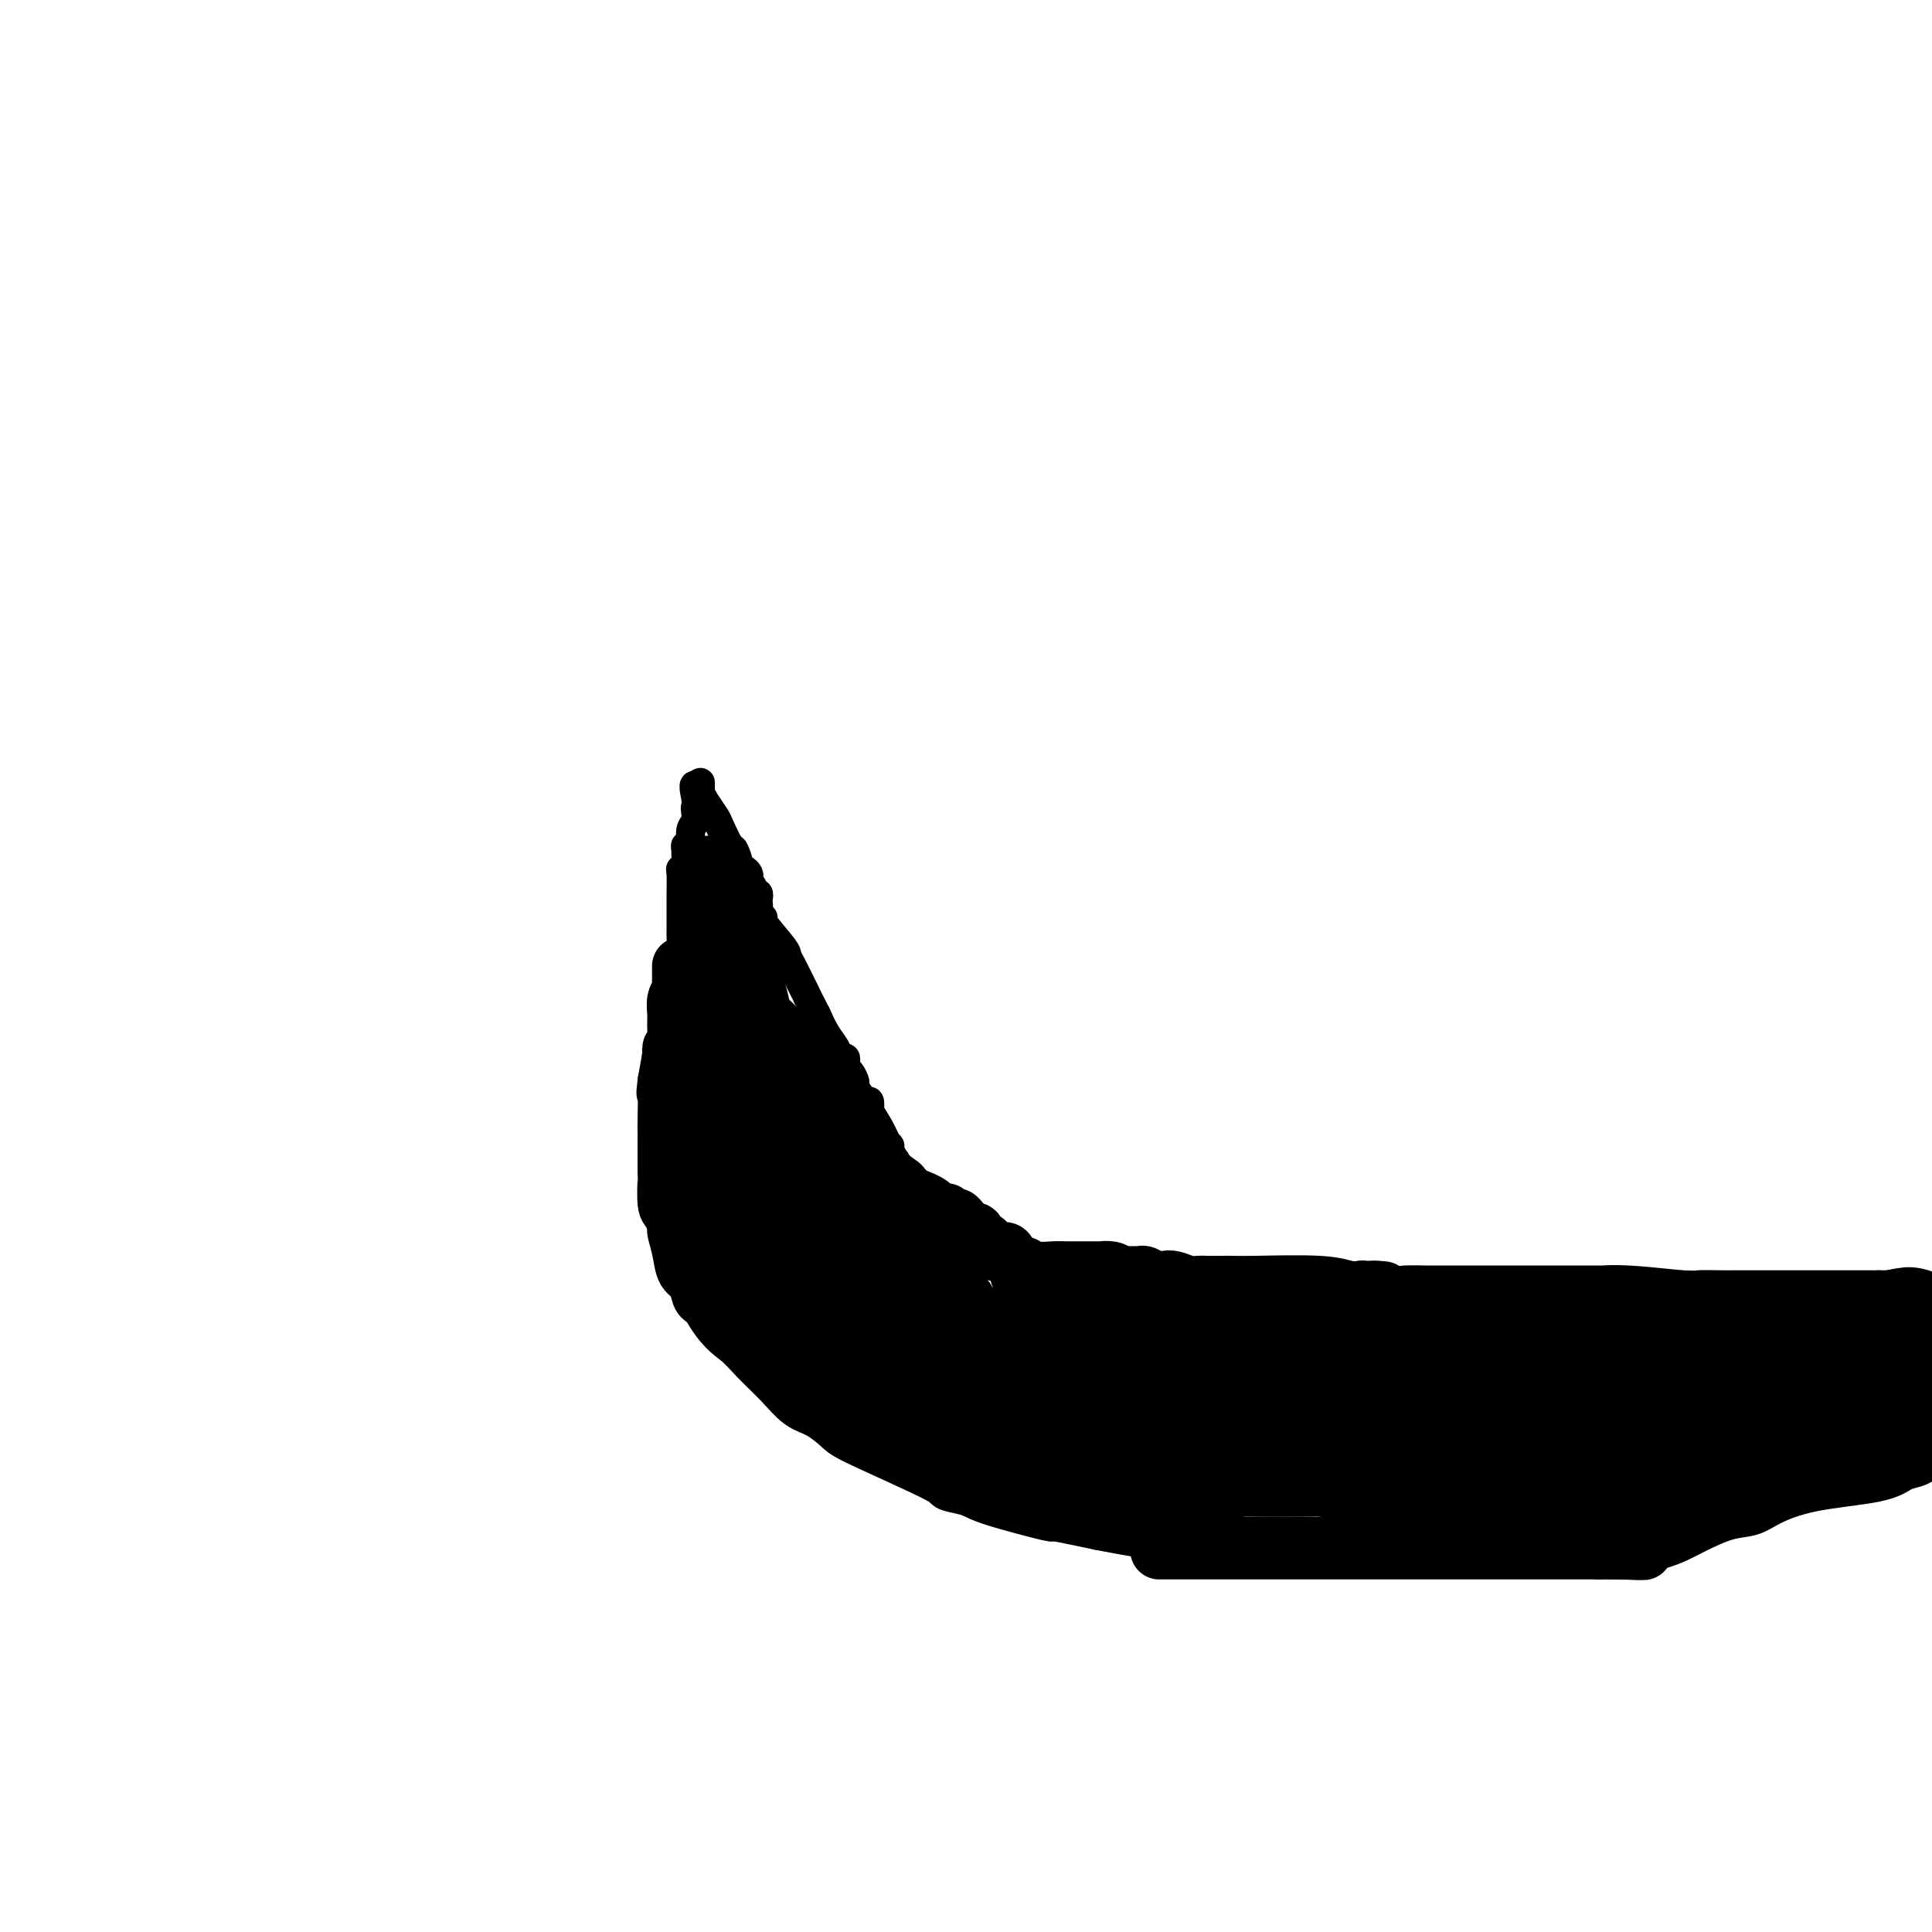 <svg viewBox='0 0 400 400' version='1.1' xmlns='http://www.w3.org/2000/svg' xmlns:xlink='http://www.w3.org/1999/xlink'><g fill='none' stroke='#000000' stroke-width='12' stroke-linecap='round' stroke-linejoin='round'><path d='M141,200c0.001,0.333 0.001,0.666 0,1c-0.001,0.334 -0.004,0.669 0,1c0.004,0.331 0.015,0.658 0,1c-0.015,0.342 -0.057,0.700 0,1c0.057,0.300 0.212,0.541 0,1c-0.212,0.459 -0.793,1.136 -1,2c-0.207,0.864 -0.041,1.915 0,3c0.041,1.085 -0.044,2.202 0,3c0.044,0.798 0.218,1.276 0,2c-0.218,0.724 -0.828,1.695 -1,2c-0.172,0.305 0.094,-0.056 0,1c-0.094,1.056 -0.547,3.528 -1,6'/><path d='M138,224c-0.464,3.832 -0.124,1.411 0,2c0.124,0.589 0.033,4.187 0,6c-0.033,1.813 -0.009,1.840 0,2c0.009,0.160 0.002,0.453 0,1c-0.002,0.547 0.002,1.349 0,3c-0.002,1.651 -0.011,4.152 0,5c0.011,0.848 0.040,0.042 0,1c-0.040,0.958 -0.151,3.680 0,5c0.151,1.320 0.564,1.239 1,2c0.436,0.761 0.894,2.362 1,3c0.106,0.638 -0.140,0.311 0,1c0.140,0.689 0.668,2.394 1,4c0.332,1.606 0.470,3.113 1,4c0.530,0.887 1.451,1.155 2,2c0.549,0.845 0.725,2.266 1,3c0.275,0.734 0.650,0.781 1,1c0.350,0.219 0.675,0.609 1,1'/><path d='M147,270c2.576,4.657 4.516,5.799 6,7c1.484,1.201 2.513,2.461 4,4c1.487,1.539 3.432,3.356 5,5c1.568,1.644 2.758,3.117 4,4c1.242,0.883 2.536,1.178 4,2c1.464,0.822 3.099,2.170 4,3c0.901,0.830 1.068,1.141 5,3c3.932,1.859 11.628,5.266 15,7c3.372,1.734 2.419,1.794 3,2c0.581,0.206 2.694,0.558 4,1c1.306,0.442 1.804,0.974 5,2c3.196,1.026 9.091,2.545 11,3c1.909,0.455 -0.169,-0.156 1,0c1.169,0.156 5.584,1.078 10,2'/><path d='M228,315c10.388,2.083 20.857,3.290 25,4c4.143,0.710 1.961,0.922 3,1c1.039,0.078 5.300,0.021 7,0c1.700,-0.021 0.838,-0.006 2,0c1.162,0.006 4.348,0.001 8,0c3.652,-0.001 7.769,0.001 9,0c1.231,-0.001 -0.425,-0.003 0,0c0.425,0.003 2.931,0.013 4,0c1.069,-0.013 0.700,-0.050 1,0c0.300,0.050 1.269,0.187 3,0c1.731,-0.187 4.223,-0.696 5,-1c0.777,-0.304 -0.163,-0.401 2,-1c2.163,-0.599 7.428,-1.700 10,-2c2.572,-0.300 2.449,0.200 3,0c0.551,-0.200 1.775,-1.100 3,-2'/><path d='M313,314c5.192,-1.271 6.673,-1.450 9,-2c2.327,-0.550 5.500,-1.471 7,-2c1.500,-0.529 1.329,-0.667 2,-1c0.671,-0.333 2.186,-0.860 3,-1c0.814,-0.140 0.929,0.107 1,0c0.071,-0.107 0.099,-0.566 1,-1c0.901,-0.434 2.676,-0.841 3,-1c0.324,-0.159 -0.803,-0.070 1,-1c1.803,-0.930 6.535,-2.880 8,-4c1.465,-1.120 -0.336,-1.409 0,-2c0.336,-0.591 2.811,-1.482 4,-2c1.189,-0.518 1.092,-0.661 1,-1c-0.092,-0.339 -0.179,-0.874 0,-1c0.179,-0.126 0.625,0.159 1,0c0.375,-0.159 0.679,-0.760 1,-1c0.321,-0.240 0.661,-0.120 1,0'/><path d='M356,294c2.869,-2.038 1.543,-1.134 1,-1c-0.543,0.134 -0.301,-0.504 0,-1c0.301,-0.496 0.662,-0.851 1,-1c0.338,-0.149 0.654,-0.093 1,0c0.346,0.093 0.722,0.222 1,0c0.278,-0.222 0.457,-0.796 1,-1c0.543,-0.204 1.452,-0.040 2,0c0.548,0.040 0.737,-0.046 1,0c0.263,0.046 0.600,0.224 1,0c0.400,-0.224 0.864,-0.848 1,-1c0.136,-0.152 -0.056,0.169 1,0c1.056,-0.169 3.362,-0.829 4,-1c0.638,-0.171 -0.390,0.148 0,0c0.390,-0.148 2.197,-0.761 3,-1c0.803,-0.239 0.601,-0.103 1,0c0.399,0.103 1.400,0.172 2,0c0.600,-0.172 0.800,-0.586 1,-1'/><path d='M378,286c3.667,-1.333 1.833,-0.667 0,0'/><path d='M146,194c0.000,0.306 0.000,0.611 0,1c-0.000,0.389 -0.000,0.861 0,1c0.000,0.139 0.000,-0.054 0,1c-0.000,1.054 -0.000,3.355 0,5c0.000,1.645 0.000,2.633 0,4c-0.000,1.367 -0.000,3.114 0,4c0.000,0.886 0.000,0.911 0,1c-0.000,0.089 -0.000,0.240 0,1c0.000,0.760 0.000,2.127 0,3c-0.000,0.873 -0.001,1.252 0,2c0.001,0.748 0.003,1.866 0,2c-0.003,0.134 -0.012,-0.715 0,0c0.012,0.715 0.044,2.996 0,4c-0.044,1.004 -0.166,0.732 0,1c0.166,0.268 0.619,1.077 1,2c0.381,0.923 0.691,1.962 1,3'/><path d='M148,229c0.472,6.103 0.652,3.861 1,4c0.348,0.139 0.863,2.660 1,4c0.137,1.340 -0.103,1.499 0,2c0.103,0.501 0.550,1.344 1,2c0.450,0.656 0.904,1.127 1,2c0.096,0.873 -0.167,2.150 0,3c0.167,0.850 0.763,1.274 1,2c0.237,0.726 0.116,1.756 0,2c-0.116,0.244 -0.227,-0.296 0,0c0.227,0.296 0.792,1.428 1,2c0.208,0.572 0.059,0.586 0,1c-0.059,0.414 -0.030,1.230 0,2c0.030,0.770 0.060,1.495 0,2c-0.060,0.505 -0.208,0.790 0,1c0.208,0.210 0.774,0.346 1,1c0.226,0.654 0.113,1.827 0,3'/><path d='M155,262c1.529,5.956 1.852,4.345 2,4c0.148,-0.345 0.120,0.576 0,1c-0.120,0.424 -0.334,0.351 0,1c0.334,0.649 1.214,2.020 2,3c0.786,0.980 1.479,1.569 2,2c0.521,0.431 0.872,0.703 1,1c0.128,0.297 0.035,0.618 0,1c-0.035,0.382 -0.010,0.823 0,1c0.010,0.177 0.005,0.088 0,0'/></g>
<g fill='none' stroke='#000000' stroke-width='28' stroke-linecap='round' stroke-linejoin='round'><path d='M154,246c-0.192,-0.284 -0.385,-0.568 0,0c0.385,0.568 1.346,1.987 2,3c0.654,1.013 0.999,1.621 1,2c0.001,0.379 -0.343,0.528 0,1c0.343,0.472 1.373,1.266 2,2c0.627,0.734 0.852,1.407 1,2c0.148,0.593 0.219,1.105 1,2c0.781,0.895 2.272,2.173 3,3c0.728,0.827 0.694,1.204 1,2c0.306,0.796 0.954,2.011 2,3c1.046,0.989 2.491,1.753 3,2c0.509,0.247 0.081,-0.023 0,0c-0.081,0.023 0.183,0.338 1,1c0.817,0.662 2.186,1.672 3,2c0.814,0.328 1.074,-0.025 1,0c-0.074,0.025 -0.481,0.430 0,1c0.481,0.570 1.852,1.306 3,2c1.148,0.694 2.074,1.347 3,2'/><path d='M181,276c2.357,1.495 1.249,0.232 1,0c-0.249,-0.232 0.361,0.567 1,1c0.639,0.433 1.305,0.500 2,1c0.695,0.500 1.417,1.433 2,2c0.583,0.567 1.027,0.769 2,1c0.973,0.231 2.477,0.491 3,1c0.523,0.509 0.067,1.268 1,2c0.933,0.732 3.254,1.439 4,2c0.746,0.561 -0.084,0.977 0,1c0.084,0.023 1.083,-0.349 2,0c0.917,0.349 1.753,1.417 2,2c0.247,0.583 -0.096,0.681 1,1c1.096,0.319 3.631,0.859 5,1c1.369,0.141 1.573,-0.117 2,0c0.427,0.117 1.076,0.608 2,1c0.924,0.392 2.121,0.683 3,1c0.879,0.317 1.439,0.658 2,1'/><path d='M216,294c9.119,3.646 14.416,3.762 17,4c2.584,0.238 2.454,0.600 4,1c1.546,0.400 4.767,0.838 7,1c2.233,0.162 3.479,0.047 4,0c0.521,-0.047 0.319,-0.027 5,0c4.681,0.027 14.246,0.060 18,0c3.754,-0.060 1.697,-0.212 3,0c1.303,0.212 5.966,0.789 8,1c2.034,0.211 1.439,0.057 2,0c0.561,-0.057 2.279,-0.015 4,0c1.721,0.015 3.446,0.004 5,0c1.554,-0.004 2.936,-0.001 4,0c1.064,0.001 1.811,0.000 3,0c1.189,-0.000 2.820,-0.000 4,0c1.180,0.000 1.909,0.000 4,0c2.091,-0.000 5.546,-0.000 9,0'/><path d='M317,301c12.389,0.157 6.861,0.051 6,0c-0.861,-0.051 2.944,-0.046 6,0c3.056,0.046 5.363,0.135 7,0c1.637,-0.135 2.604,-0.493 5,-1c2.396,-0.507 6.219,-1.163 8,-1c1.781,0.163 1.518,1.143 6,0c4.482,-1.143 13.710,-4.410 18,-6c4.290,-1.590 3.642,-1.501 5,-2c1.358,-0.499 4.721,-1.584 6,-2c1.279,-0.416 0.475,-0.163 1,0c0.525,0.163 2.378,0.237 3,0c0.622,-0.237 0.012,-0.785 0,-1c-0.012,-0.215 0.574,-0.096 1,0c0.426,0.096 0.693,0.170 1,0c0.307,-0.170 0.653,-0.585 1,-1'/><path d='M391,287c6.000,-2.000 3.000,-1.000 0,0'/><path d='M165,233c0.002,0.738 0.005,1.475 0,2c-0.005,0.525 -0.016,0.836 0,2c0.016,1.164 0.060,3.181 0,4c-0.060,0.819 -0.224,0.442 0,2c0.224,1.558 0.836,5.053 1,7c0.164,1.947 -0.121,2.347 0,3c0.121,0.653 0.648,1.561 1,2c0.352,0.439 0.529,0.411 1,1c0.471,0.589 1.235,1.794 2,3'/><path d='M170,259c0.585,0.995 0.047,0.481 0,1c-0.047,0.519 0.395,2.070 1,3c0.605,0.930 1.371,1.239 3,3c1.629,1.761 4.120,4.973 5,6c0.880,1.027 0.148,-0.132 1,1c0.852,1.132 3.289,4.556 5,6c1.711,1.444 2.696,0.909 3,1c0.304,0.091 -0.073,0.809 1,1c1.073,0.191 3.597,-0.145 5,0c1.403,0.145 1.685,0.771 4,1c2.315,0.229 6.665,0.061 10,0c3.335,-0.061 5.657,-0.016 7,0c1.343,0.016 1.708,0.004 2,0c0.292,-0.004 0.512,-0.001 3,0c2.488,0.001 7.244,0.001 12,0'/><path d='M232,282c8.681,0.461 6.884,0.113 7,0c0.116,-0.113 2.146,0.008 5,0c2.854,-0.008 6.534,-0.144 8,0c1.466,0.144 0.720,0.568 2,1c1.280,0.432 4.587,0.872 6,1c1.413,0.128 0.933,-0.057 2,0c1.067,0.057 3.680,0.355 18,1c14.320,0.645 40.345,1.637 51,2c10.655,0.363 5.938,0.097 7,0c1.062,-0.097 7.901,-0.026 13,0c5.099,0.026 8.457,0.007 11,0c2.543,-0.007 4.272,-0.004 6,0'/><path d='M368,287c21.372,0.833 6.802,0.414 4,0c-2.802,-0.414 6.162,-0.824 10,-1c3.838,-0.176 2.548,-0.118 2,0c-0.548,0.118 -0.353,0.296 0,0c0.353,-0.296 0.864,-1.068 1,-1c0.136,0.068 -0.105,0.974 1,0c1.105,-0.974 3.554,-3.828 5,-5c1.446,-1.172 1.889,-0.662 2,-1c0.111,-0.338 -0.111,-1.525 0,-2c0.111,-0.475 0.556,-0.237 1,0'/><path d='M394,277c1.622,-1.244 1.178,-0.356 1,0c-0.178,0.356 -0.089,0.178 0,0'/></g>
<g fill='none' stroke='#000000' stroke-width='12' stroke-linecap='round' stroke-linejoin='round'><path d='M145,191c0.739,0.361 1.477,0.722 2,1c0.523,0.278 0.829,0.473 1,1c0.171,0.527 0.206,1.384 1,2c0.794,0.616 2.348,0.989 3,2c0.652,1.011 0.403,2.660 1,4c0.597,1.340 2.038,2.370 3,4c0.962,1.630 1.443,3.860 2,5c0.557,1.140 1.191,1.190 2,2c0.809,0.810 1.794,2.382 2,3c0.206,0.618 -0.366,0.283 0,1c0.366,0.717 1.670,2.485 2,3c0.330,0.515 -0.314,-0.223 0,0c0.314,0.223 1.584,1.406 2,2c0.416,0.594 -0.024,0.598 0,1c0.024,0.402 0.512,1.201 1,2'/><path d='M167,224c3.526,5.435 1.340,2.524 1,2c-0.340,-0.524 1.166,1.339 2,2c0.834,0.661 0.997,0.121 1,0c0.003,-0.121 -0.153,0.176 0,1c0.153,0.824 0.615,2.176 1,3c0.385,0.824 0.693,1.121 1,1c0.307,-0.121 0.614,-0.659 1,0c0.386,0.659 0.852,2.516 1,3c0.148,0.484 -0.023,-0.404 1,1c1.023,1.404 3.240,5.101 4,7c0.760,1.899 0.063,2.001 0,2c-0.063,-0.001 0.509,-0.106 1,0c0.491,0.106 0.902,0.423 1,1c0.098,0.577 -0.118,1.412 0,2c0.118,0.588 0.570,0.927 1,1c0.430,0.073 0.837,-0.122 1,0c0.163,0.122 0.081,0.561 0,1'/><path d='M184,251c2.585,4.586 0.548,2.552 0,2c-0.548,-0.552 0.392,0.376 1,1c0.608,0.624 0.882,0.942 1,1c0.118,0.058 0.080,-0.143 0,0c-0.080,0.143 -0.200,0.630 0,1c0.200,0.370 0.722,0.624 1,1c0.278,0.376 0.313,0.874 1,2c0.687,1.126 2.027,2.879 3,5c0.973,2.121 1.578,4.610 2,6c0.422,1.390 0.659,1.682 1,2c0.341,0.318 0.784,0.663 1,1c0.216,0.337 0.205,0.668 0,1c-0.205,0.332 -0.602,0.666 -1,1'/><path d='M194,275c1.333,3.733 -0.333,1.067 -1,0c-0.667,-1.067 -0.333,-0.533 0,0'/><path d='M145,204c-0.115,-0.533 -0.231,-1.065 0,-1c0.231,0.065 0.808,0.729 2,3c1.192,2.271 2.999,6.150 4,9c1.001,2.850 1.197,4.670 2,6c0.803,1.330 2.213,2.169 3,3c0.787,0.831 0.950,1.653 1,2c0.050,0.347 -0.012,0.219 1,4c1.012,3.781 3.097,11.472 4,15c0.903,3.528 0.623,2.894 1,4c0.377,1.106 1.412,3.953 2,6c0.588,2.047 0.730,3.295 1,4c0.270,0.705 0.669,0.869 1,2c0.331,1.131 0.594,3.231 1,5c0.406,1.769 0.956,3.207 1,4c0.044,0.793 -0.416,0.941 0,2c0.416,1.059 1.708,3.030 3,5'/><path d='M172,277c3.067,9.450 2.733,6.574 3,6c0.267,-0.574 1.133,1.156 2,2c0.867,0.844 1.735,0.804 2,1c0.265,0.196 -0.073,0.627 0,1c0.073,0.373 0.556,0.688 1,1c0.444,0.312 0.850,0.623 1,1c0.150,0.377 0.043,0.822 0,1c-0.043,0.178 -0.021,0.089 0,0'/><path d='M169,223c0.994,0.172 1.987,0.345 2,0c0.013,-0.345 -0.956,-1.207 0,0c0.956,1.207 3.836,4.483 5,6c1.164,1.517 0.611,1.274 1,2c0.389,0.726 1.719,2.420 3,5c1.281,2.580 2.514,6.045 4,9c1.486,2.955 3.224,5.402 4,7c0.776,1.598 0.588,2.349 1,3c0.412,0.651 1.424,1.201 2,2c0.576,0.799 0.715,1.847 1,2c0.285,0.153 0.716,-0.587 1,0c0.284,0.587 0.421,2.503 1,4c0.579,1.497 1.600,2.576 3,4c1.400,1.424 3.181,3.194 4,4c0.819,0.806 0.678,0.650 1,1c0.322,0.350 1.107,1.207 2,2c0.893,0.793 1.894,1.521 2,2c0.106,0.479 -0.684,0.708 0,1c0.684,0.292 2.842,0.646 5,1'/><path d='M211,278c2.161,1.868 0.565,1.036 1,1c0.435,-0.036 2.902,0.722 3,1c0.098,0.278 -2.173,0.074 0,0c2.173,-0.074 8.790,-0.019 12,0c3.210,0.019 3.014,0.003 3,0c-0.014,-0.003 0.156,0.006 2,0c1.844,-0.006 5.362,-0.026 7,0c1.638,0.026 1.394,0.098 2,0c0.606,-0.098 2.060,-0.366 4,-1c1.940,-0.634 4.365,-1.634 6,-2c1.635,-0.366 2.479,-0.099 3,0c0.521,0.099 0.720,0.028 1,0c0.280,-0.028 0.640,-0.014 1,0'/><path d='M256,277c2.821,-0.405 1.375,0.083 -1,0c-2.375,-0.083 -5.679,-0.738 -7,-1c-1.321,-0.262 -0.661,-0.131 0,0'/><path d='M154,211c0.325,-0.104 0.650,-0.209 1,0c0.350,0.209 0.725,0.730 1,1c0.275,0.270 0.450,0.287 1,1c0.550,0.713 1.477,2.120 2,3c0.523,0.880 0.644,1.234 1,2c0.356,0.766 0.946,1.946 2,3c1.054,1.054 2.570,1.982 3,3c0.430,1.018 -0.226,2.124 1,4c1.226,1.876 4.335,4.521 6,6c1.665,1.479 1.885,1.792 2,2c0.115,0.208 0.124,0.311 1,1c0.876,0.689 2.620,1.963 4,3c1.380,1.037 2.397,1.836 3,2c0.603,0.164 0.791,-0.307 1,0c0.209,0.307 0.437,1.392 1,2c0.563,0.608 1.459,0.741 2,1c0.541,0.259 0.726,0.646 1,1c0.274,0.354 0.637,0.677 1,1'/><path d='M188,247c3.466,3.123 1.132,1.429 1,1c-0.132,-0.429 1.940,0.406 3,1c1.060,0.594 1.110,0.948 1,1c-0.110,0.052 -0.380,-0.197 0,0c0.380,0.197 1.411,0.840 2,1c0.589,0.160 0.735,-0.165 1,0c0.265,0.165 0.648,0.819 1,1c0.352,0.181 0.672,-0.110 1,0c0.328,0.110 0.662,0.622 1,1c0.338,0.378 0.678,0.622 1,1c0.322,0.378 0.625,0.890 1,1c0.375,0.110 0.822,-0.181 1,0c0.178,0.181 0.086,0.836 0,1c-0.086,0.164 -0.167,-0.162 0,0c0.167,0.162 0.584,0.813 1,1c0.416,0.187 0.833,-0.089 1,0c0.167,0.089 0.083,0.545 0,1'/><path d='M204,258c2.958,1.926 2.355,1.242 2,1c-0.355,-0.242 -0.460,-0.041 0,0c0.460,0.041 1.486,-0.076 2,0c0.514,0.076 0.515,0.346 1,1c0.485,0.654 1.454,1.692 2,2c0.546,0.308 0.669,-0.114 1,0c0.331,0.114 0.871,0.763 2,1c1.129,0.237 2.846,0.064 4,0c1.154,-0.064 1.743,-0.017 3,0c1.257,0.017 3.180,0.004 4,0c0.820,-0.004 0.537,0.002 1,0c0.463,-0.002 1.670,-0.011 2,0c0.330,0.011 -0.219,0.041 0,0c0.219,-0.041 1.205,-0.155 2,0c0.795,0.155 1.397,0.577 2,1'/><path d='M232,264c3.024,0.155 1.584,0.042 1,0c-0.584,-0.042 -0.312,-0.012 0,0c0.312,0.012 0.664,0.007 1,0c0.336,-0.007 0.657,-0.016 1,0c0.343,0.016 0.710,0.056 1,0c0.290,-0.056 0.504,-0.207 1,0c0.496,0.207 1.274,0.774 2,1c0.726,0.226 1.401,0.113 2,0c0.599,-0.113 1.123,-0.226 2,0c0.877,0.226 2.107,0.793 3,1c0.893,0.207 1.448,0.056 2,0c0.552,-0.056 1.102,-0.016 2,0c0.898,0.016 2.144,0.008 3,0c0.856,-0.008 1.320,-0.016 2,0c0.680,0.016 1.574,0.056 5,0c3.426,-0.056 9.384,-0.207 13,0c3.616,0.207 4.890,0.774 6,1c1.110,0.226 2.055,0.113 3,0'/><path d='M282,267c7.978,0.403 2.924,-0.088 2,0c-0.924,0.088 2.281,0.756 4,1c1.719,0.244 1.953,0.065 3,0c1.047,-0.065 2.909,-0.018 4,0c1.091,0.018 1.411,0.005 3,0c1.589,-0.005 4.446,-0.001 6,0c1.554,0.001 1.803,0.000 4,0c2.197,-0.000 6.341,-0.000 9,0c2.659,0.000 3.834,0.000 5,0c1.166,-0.000 2.323,-0.001 3,0c0.677,0.001 0.875,0.003 2,0c1.125,-0.003 3.178,-0.011 4,0c0.822,0.011 0.414,0.041 1,0c0.586,-0.041 2.168,-0.155 5,0c2.832,0.155 6.916,0.577 11,1'/><path d='M348,269c10.801,0.309 4.802,0.083 4,0c-0.802,-0.083 3.591,-0.022 5,0c1.409,0.022 -0.168,0.006 0,0c0.168,-0.006 2.080,-0.002 3,0c0.920,0.002 0.848,0.000 1,0c0.152,-0.000 0.529,-0.000 1,0c0.471,0.000 1.035,0.000 1,0c-0.035,-0.000 -0.668,-0.000 2,0c2.668,0.000 8.637,0.000 11,0c2.363,-0.000 1.118,-0.000 1,0c-0.118,0.000 0.889,0.000 2,0c1.111,-0.000 2.324,-0.000 3,0c0.676,0.000 0.814,0.000 1,0c0.186,-0.000 0.421,-0.000 1,0c0.579,0.000 1.502,0.000 2,0c0.498,-0.000 0.571,-0.000 1,0c0.429,0.000 1.215,0.000 2,0'/><path d='M389,269c6.738,0.000 3.083,0.000 2,0c-1.083,0.000 0.405,0.000 1,0c0.595,0.000 0.298,0.000 0,0'/><path d='M211,264c0.000,0.000 0.100,0.100 0.1,0.1'/><path d='M202,272c0.203,-0.199 0.405,-0.399 1,0c0.595,0.399 1.582,1.396 3,2c1.418,0.604 3.266,0.817 5,3c1.734,2.183 3.352,6.338 4,8c0.648,1.662 0.324,0.831 0,0'/><path d='M240,321c0.897,0.000 1.794,0.000 2,0c0.206,0.000 -0.279,0.000 0,0c0.279,-0.000 1.320,0.000 3,0c1.680,0.000 3.998,0.000 5,0c1.002,0.000 0.689,0.000 2,0c1.311,0.000 4.247,0.000 8,0c3.753,0.000 8.322,0.000 13,0c4.678,0.000 9.465,0.000 13,0c3.535,0.000 5.817,-0.000 9,0c3.183,0.000 7.267,0.000 10,0c2.733,0.000 4.114,0.000 6,0c1.886,-0.000 4.277,0.000 5,0c0.723,0.000 -0.222,0.000 2,0c2.222,0.000 7.611,0.000 13,0'/><path d='M331,321c15.161,0.085 7.563,0.297 6,0c-1.563,-0.297 2.907,-1.104 6,-2c3.093,-0.896 4.808,-1.882 7,-3c2.192,-1.118 4.859,-2.368 7,-3c2.141,-0.632 3.755,-0.645 5,-1c1.245,-0.355 2.119,-1.051 4,-2c1.881,-0.949 4.767,-2.151 9,-3c4.233,-0.849 9.811,-1.343 13,-2c3.189,-0.657 3.989,-1.475 5,-2c1.011,-0.525 2.234,-0.757 3,-1c0.766,-0.243 1.076,-0.498 2,-1c0.924,-0.502 2.462,-1.251 4,-2'/><path d='M200,270c0.000,-0.417 0.000,-0.833 0,-1c0.000,-0.167 0.000,-0.083 0,0'/></g>
<g fill='none' stroke='#000000' stroke-width='6' stroke-linecap='round' stroke-linejoin='round'><path d='M201,251c-0.322,-0.002 -0.644,-0.003 -1,0c-0.356,0.003 -0.748,0.011 -1,0c-0.252,-0.011 -0.366,-0.041 -1,0c-0.634,0.041 -1.790,0.152 -2,0c-0.210,-0.152 0.524,-0.566 0,-1c-0.524,-0.434 -2.308,-0.889 -4,-2c-1.692,-1.111 -3.294,-2.878 -4,-4c-0.706,-1.122 -0.515,-1.597 -1,-2c-0.485,-0.403 -1.644,-0.732 -2,-1c-0.356,-0.268 0.093,-0.475 0,-1c-0.093,-0.525 -0.726,-1.367 -1,-2c-0.274,-0.633 -0.189,-1.055 0,-1c0.189,0.055 0.483,0.587 0,0c-0.483,-0.587 -1.741,-2.294 -3,-4'/><path d='M181,233c-1.642,-2.283 -0.245,-0.490 0,0c0.245,0.490 -0.660,-0.324 -1,-1c-0.340,-0.676 -0.115,-1.213 0,-2c0.115,-0.787 0.119,-1.825 0,-2c-0.119,-0.175 -0.361,0.514 -1,0c-0.639,-0.514 -1.674,-2.231 -2,-3c-0.326,-0.769 0.057,-0.588 0,-1c-0.057,-0.412 -0.554,-1.415 -1,-2c-0.446,-0.585 -0.840,-0.750 -1,-1c-0.160,-0.250 -0.087,-0.583 0,-1c0.087,-0.417 0.189,-0.918 0,-1c-0.189,-0.082 -0.669,0.256 -1,0c-0.331,-0.256 -0.512,-1.108 -1,-2c-0.488,-0.892 -1.282,-1.826 -2,-3c-0.718,-1.174 -1.359,-2.587 -2,-4'/><path d='M169,210c-2.277,-4.400 -1.969,-3.900 -2,-4c-0.031,-0.100 -0.402,-0.801 -1,-2c-0.598,-1.199 -1.423,-2.895 -2,-4c-0.577,-1.105 -0.904,-1.620 -1,-2c-0.096,-0.380 0.041,-0.627 -1,-2c-1.041,-1.373 -3.260,-3.874 -4,-5c-0.740,-1.126 -0.002,-0.879 0,-1c0.002,-0.121 -0.731,-0.611 -1,-1c-0.269,-0.389 -0.075,-0.679 0,-1c0.075,-0.321 0.030,-0.674 0,-1c-0.030,-0.326 -0.047,-0.626 0,-1c0.047,-0.374 0.156,-0.821 0,-1c-0.156,-0.179 -0.578,-0.089 -1,0'/><path d='M156,185c-1.950,-4.107 -0.326,-1.874 0,-1c0.326,0.874 -0.647,0.388 -1,0c-0.353,-0.388 -0.084,-0.678 0,-1c0.084,-0.322 -0.015,-0.675 0,-1c0.015,-0.325 0.144,-0.620 0,-1c-0.144,-0.380 -0.562,-0.844 -1,-1c-0.438,-0.156 -0.895,-0.003 -1,0c-0.105,0.003 0.142,-0.144 0,-1c-0.142,-0.856 -0.671,-2.421 -1,-3c-0.329,-0.579 -0.456,-0.172 -1,-1c-0.544,-0.828 -1.505,-2.890 -2,-4c-0.495,-1.110 -0.525,-1.269 -1,-2c-0.475,-0.731 -1.395,-2.033 -2,-3c-0.605,-0.967 -0.894,-1.599 -1,-2c-0.106,-0.401 -0.029,-0.569 0,-1c0.029,-0.431 0.008,-1.123 0,-1c-0.008,0.123 -0.004,1.062 0,2'/><path d='M145,164c-1.929,-3.135 -1.253,-0.471 -1,1c0.253,1.471 0.083,1.751 0,2c-0.083,0.249 -0.079,0.468 0,1c0.079,0.532 0.231,1.375 0,2c-0.231,0.625 -0.847,1.030 -1,2c-0.153,0.970 0.156,2.506 0,3c-0.156,0.494 -0.778,-0.054 -1,0c-0.222,0.054 -0.045,0.708 0,1c0.045,0.292 -0.040,0.221 0,1c0.040,0.779 0.207,2.407 0,3c-0.207,0.593 -0.788,0.152 -1,0c-0.212,-0.152 -0.057,-0.013 0,1c0.057,1.013 0.015,2.900 0,4c-0.015,1.100 -0.004,1.413 0,2c0.004,0.587 0.001,1.449 0,2c-0.001,0.551 -0.001,0.790 0,1c0.001,0.210 0.001,0.389 0,1c-0.001,0.611 -0.003,1.653 0,2c0.003,0.347 0.011,0.000 0,0c-0.011,-0.000 -0.041,0.346 0,1c0.041,0.654 0.155,1.615 0,3c-0.155,1.385 -0.577,3.192 -1,5'/><path d='M140,202c-0.769,5.661 -0.191,0.815 0,0c0.191,-0.815 -0.005,2.401 0,4c0.005,1.599 0.212,1.580 0,2c-0.212,0.420 -0.842,1.281 -1,2c-0.158,0.719 0.154,1.298 0,2c-0.154,0.702 -0.776,1.527 -1,2c-0.224,0.473 -0.050,0.593 0,1c0.050,0.407 -0.025,1.099 0,1c0.025,-0.099 0.150,-0.990 0,1c-0.150,1.990 -0.576,6.861 -1,9c-0.424,2.139 -0.846,1.545 -1,2c-0.154,0.455 -0.041,1.957 0,3c0.041,1.043 0.011,1.627 0,2c-0.011,0.373 -0.003,0.535 0,1c0.003,0.465 0.002,1.232 0,2'/><path d='M136,236c-0.667,6.610 -0.333,6.135 0,6c0.333,-0.135 0.666,0.071 1,1c0.334,0.929 0.668,2.581 1,4c0.332,1.419 0.661,2.604 1,5c0.339,2.396 0.687,6.004 1,8c0.313,1.996 0.592,2.381 1,3c0.408,0.619 0.945,1.472 1,2c0.055,0.528 -0.372,0.733 0,1c0.372,0.267 1.543,0.597 2,1c0.457,0.403 0.200,0.878 0,1c-0.200,0.122 -0.343,-0.108 0,0c0.343,0.108 1.171,0.554 2,1'/><path d='M146,269c1.094,2.088 0.829,2.807 1,3c0.171,0.193 0.777,-0.140 1,0c0.223,0.140 0.064,0.754 0,1c-0.064,0.246 -0.032,0.123 0,0'/></g>
<g fill='none' stroke='#000000' stroke-width='12' stroke-linecap='round' stroke-linejoin='round'><path d='M161,215c-0.334,0.306 -0.668,0.611 -1,0c-0.332,-0.611 -0.664,-2.139 -1,-3c-0.336,-0.861 -0.678,-1.055 -1,-2c-0.322,-0.945 -0.625,-2.642 -1,-4c-0.375,-1.358 -0.821,-2.377 -1,-3c-0.179,-0.623 -0.090,-0.850 0,-1c0.090,-0.150 0.182,-0.224 0,-1c-0.182,-0.776 -0.637,-2.253 -1,-3c-0.363,-0.747 -0.632,-0.762 -1,-1c-0.368,-0.238 -0.833,-0.698 -1,-1c-0.167,-0.302 -0.035,-0.447 0,-1c0.035,-0.553 -0.028,-1.513 0,-2c0.028,-0.487 0.149,-0.501 0,-1c-0.149,-0.499 -0.566,-1.484 -1,-2c-0.434,-0.516 -0.886,-0.562 -1,-1c-0.114,-0.438 0.110,-1.268 0,-2c-0.110,-0.732 -0.555,-1.366 -1,-2'/><path d='M150,185c-1.944,-4.876 -1.305,-2.067 -1,-1c0.305,1.067 0.274,0.392 0,0c-0.274,-0.392 -0.791,-0.501 -1,-1c-0.209,-0.499 -0.108,-1.388 0,-2c0.108,-0.612 0.225,-0.948 0,-1c-0.225,-0.052 -0.791,0.178 -1,0c-0.209,-0.178 -0.060,-0.765 0,-1c0.060,-0.235 0.030,-0.117 0,0'/></g>
</svg>